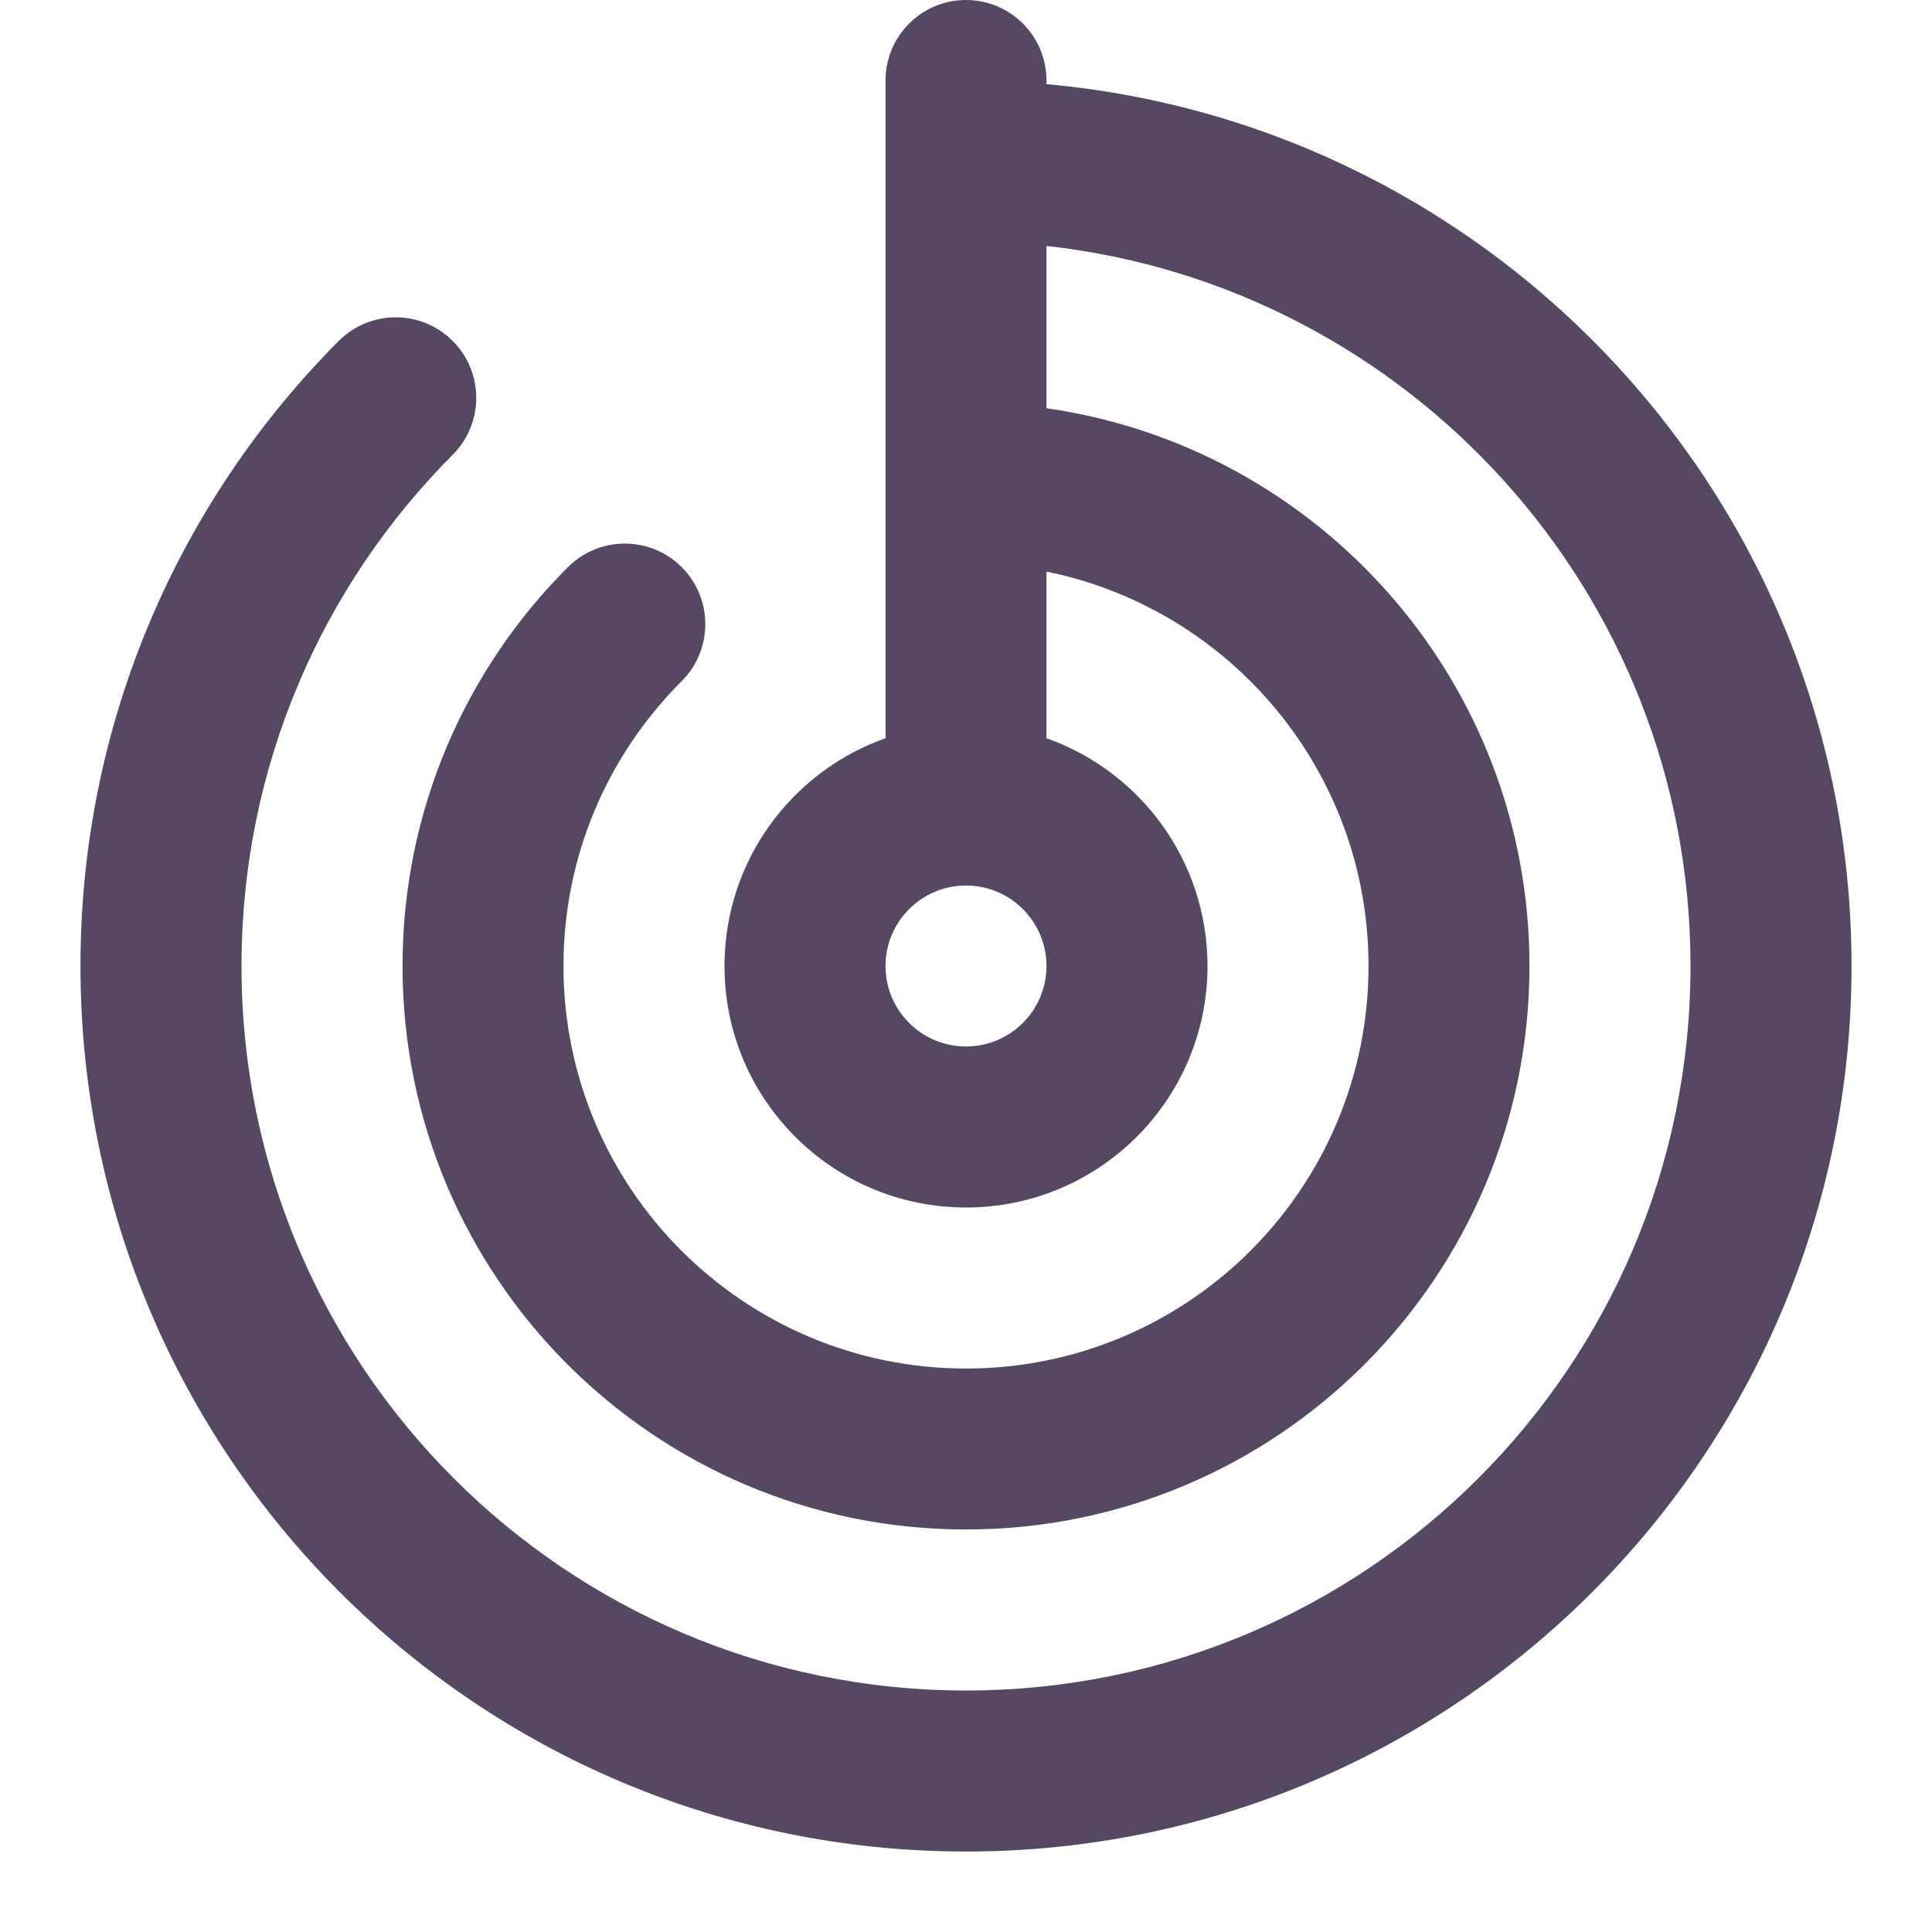 <svg width="20" height="20" viewBox="0 0 20 20" fill="none" xmlns="http://www.w3.org/2000/svg">
    <g clip-path="url(#clip0_4775_38349)">
        <path fill-rule="evenodd" clip-rule="evenodd" d="M10.833 0.833C10.833 0.373 10.46 0 10 0C9.54 0 9.167 0.373 9.167 0.833V7.642C8.196 7.985 7.5 8.911 7.5 10C7.5 11.381 8.619 12.5 10 12.5C11.381 12.5 12.5 11.381 12.5 10C12.5 8.911 11.804 7.985 10.833 7.642V5.917C12.735 6.303 14.167 7.984 14.167 10C14.167 12.301 12.301 14.167 10 14.167C7.699 14.167 5.833 12.301 5.833 10C5.833 8.848 6.3 7.806 7.057 7.051C7.382 6.726 7.383 6.198 7.058 5.872C6.733 5.546 6.205 5.546 5.879 5.871C4.822 6.926 4.167 8.387 4.167 10C4.167 13.222 6.778 15.833 10 15.833C13.222 15.833 15.833 13.222 15.833 10C15.833 7.061 13.66 4.63 10.833 4.226V2.546C14.583 2.96 17.5 6.14 17.5 10C17.5 14.142 14.142 17.5 10 17.5C5.858 17.5 2.5 14.142 2.5 10C2.5 7.934 3.334 6.064 4.687 4.707C5.012 4.38 5.011 3.853 4.685 3.528C4.359 3.203 3.831 3.204 3.506 3.53C1.855 5.187 0.833 7.475 0.833 10C0.833 15.063 4.937 19.167 10 19.167C15.062 19.167 19.167 15.063 19.167 10C19.167 5.218 15.505 1.292 10.833 0.871V0.833ZM9.167 10C9.167 9.54 9.54 9.167 10 9.167C10.46 9.167 10.833 9.54 10.833 10C10.833 10.46 10.46 10.833 10 10.833C9.54 10.833 9.167 10.46 9.167 10Z" fill="#564863" fill-opacity="1"/>
    </g>
    <defs>
        <clipPath id="clip0_4775_38349">
            <rect width="20" height="20" fill="white"/>
        </clipPath>
    </defs>
</svg>
